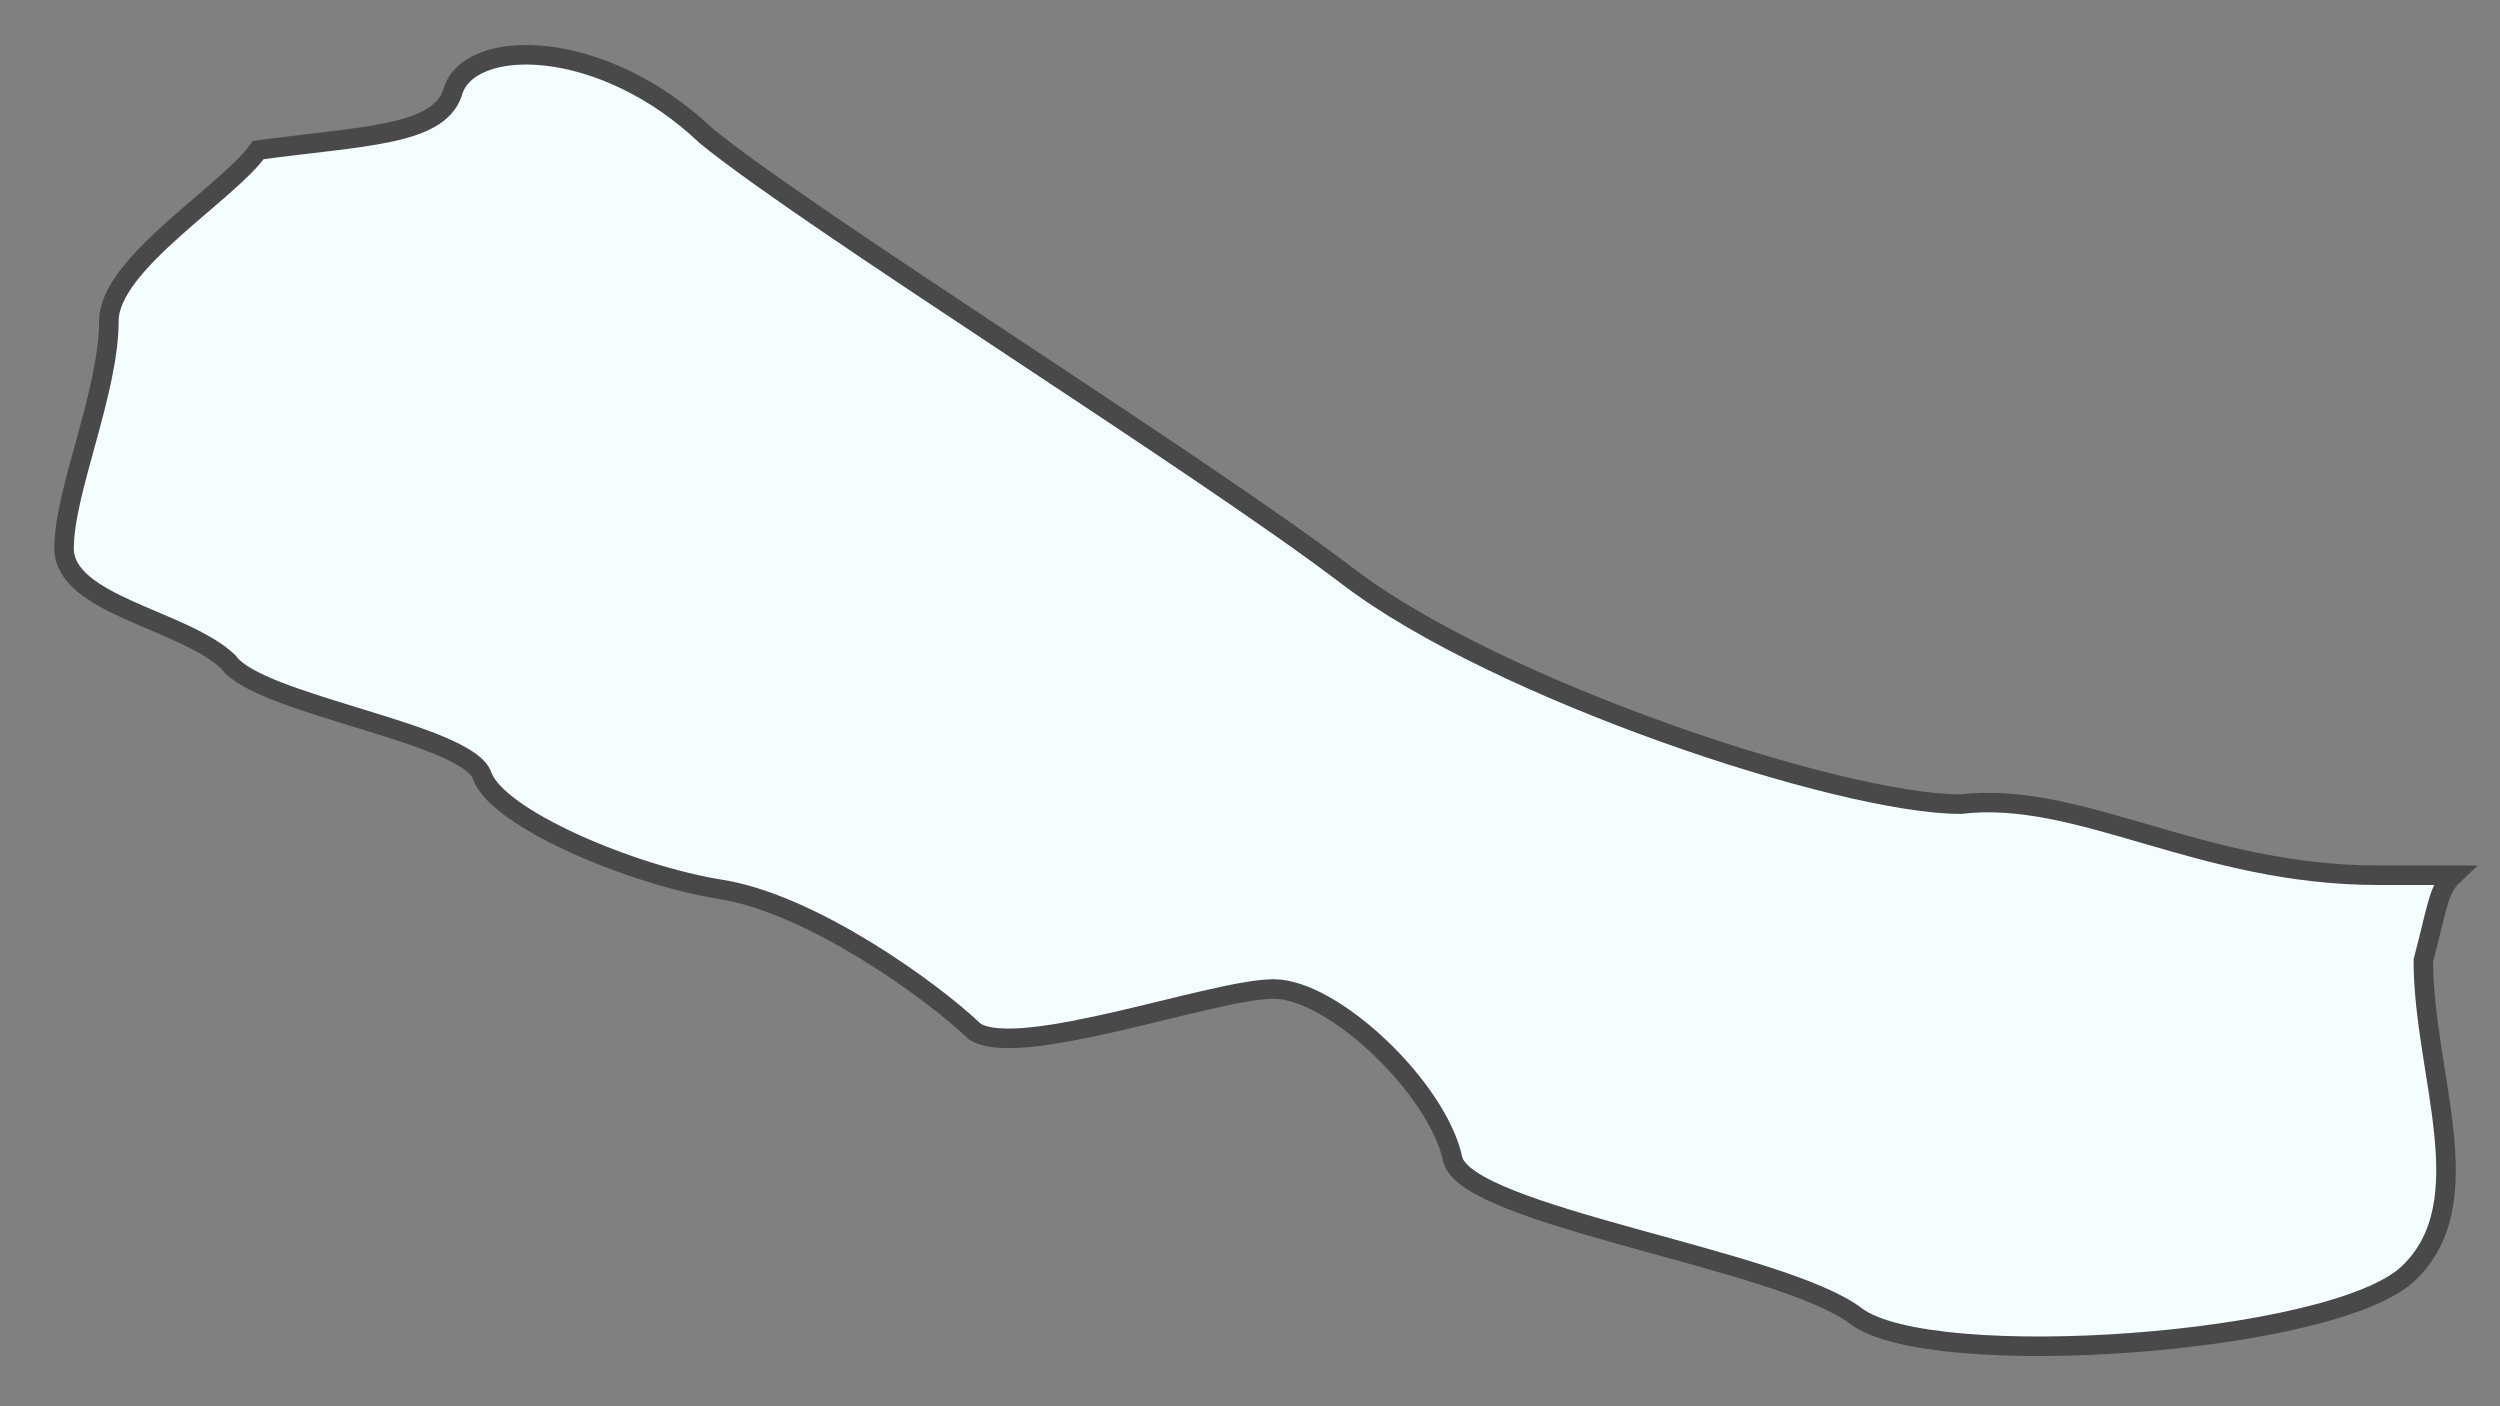 <?xml version="1.0" encoding="UTF-8"?> <svg xmlns="http://www.w3.org/2000/svg" width="32" height="18" viewBox="0 0 32 18" fill="none"><rect x="0" y="0" width="32" height="18" fill="#808080" stroke="none"/><path d="M31.402 11.203C31.21 11.203 30.828 11.203 30.446 11.203C28.152 11.203 26.623 10.111 25.094 10.293C23.565 10.293 19.169 8.837 17.258 7.381C15.347 5.925 10.377 2.831 9.039 1.739C7.701 0.465 5.981 0.465 5.79 1.193C5.599 1.739 4.643 1.739 3.305 1.921C2.923 2.467 1.394 3.377 1.394 4.105C1.394 5.015 0.82 6.289 0.82 7.017C0.82 7.745 2.349 7.927 2.923 8.473C3.305 9.019 5.981 9.383 6.172 9.929C6.363 10.475 8.083 11.203 9.23 11.385C10.377 11.567 11.906 12.659 12.479 13.205C13.053 13.569 15.538 12.659 16.302 12.659C17.067 12.659 18.405 13.933 18.596 14.843C18.787 15.571 22.801 16.117 23.756 16.845C24.712 17.573 29.873 17.209 30.828 16.299C31.784 15.389 31.019 13.751 31.019 12.295C31.21 11.567 31.21 11.385 31.402 11.203Z" fill="#F4FDFF" stroke="#494949" stroke-width="0.25" stroke-miterlimit="10"></path></svg> 
